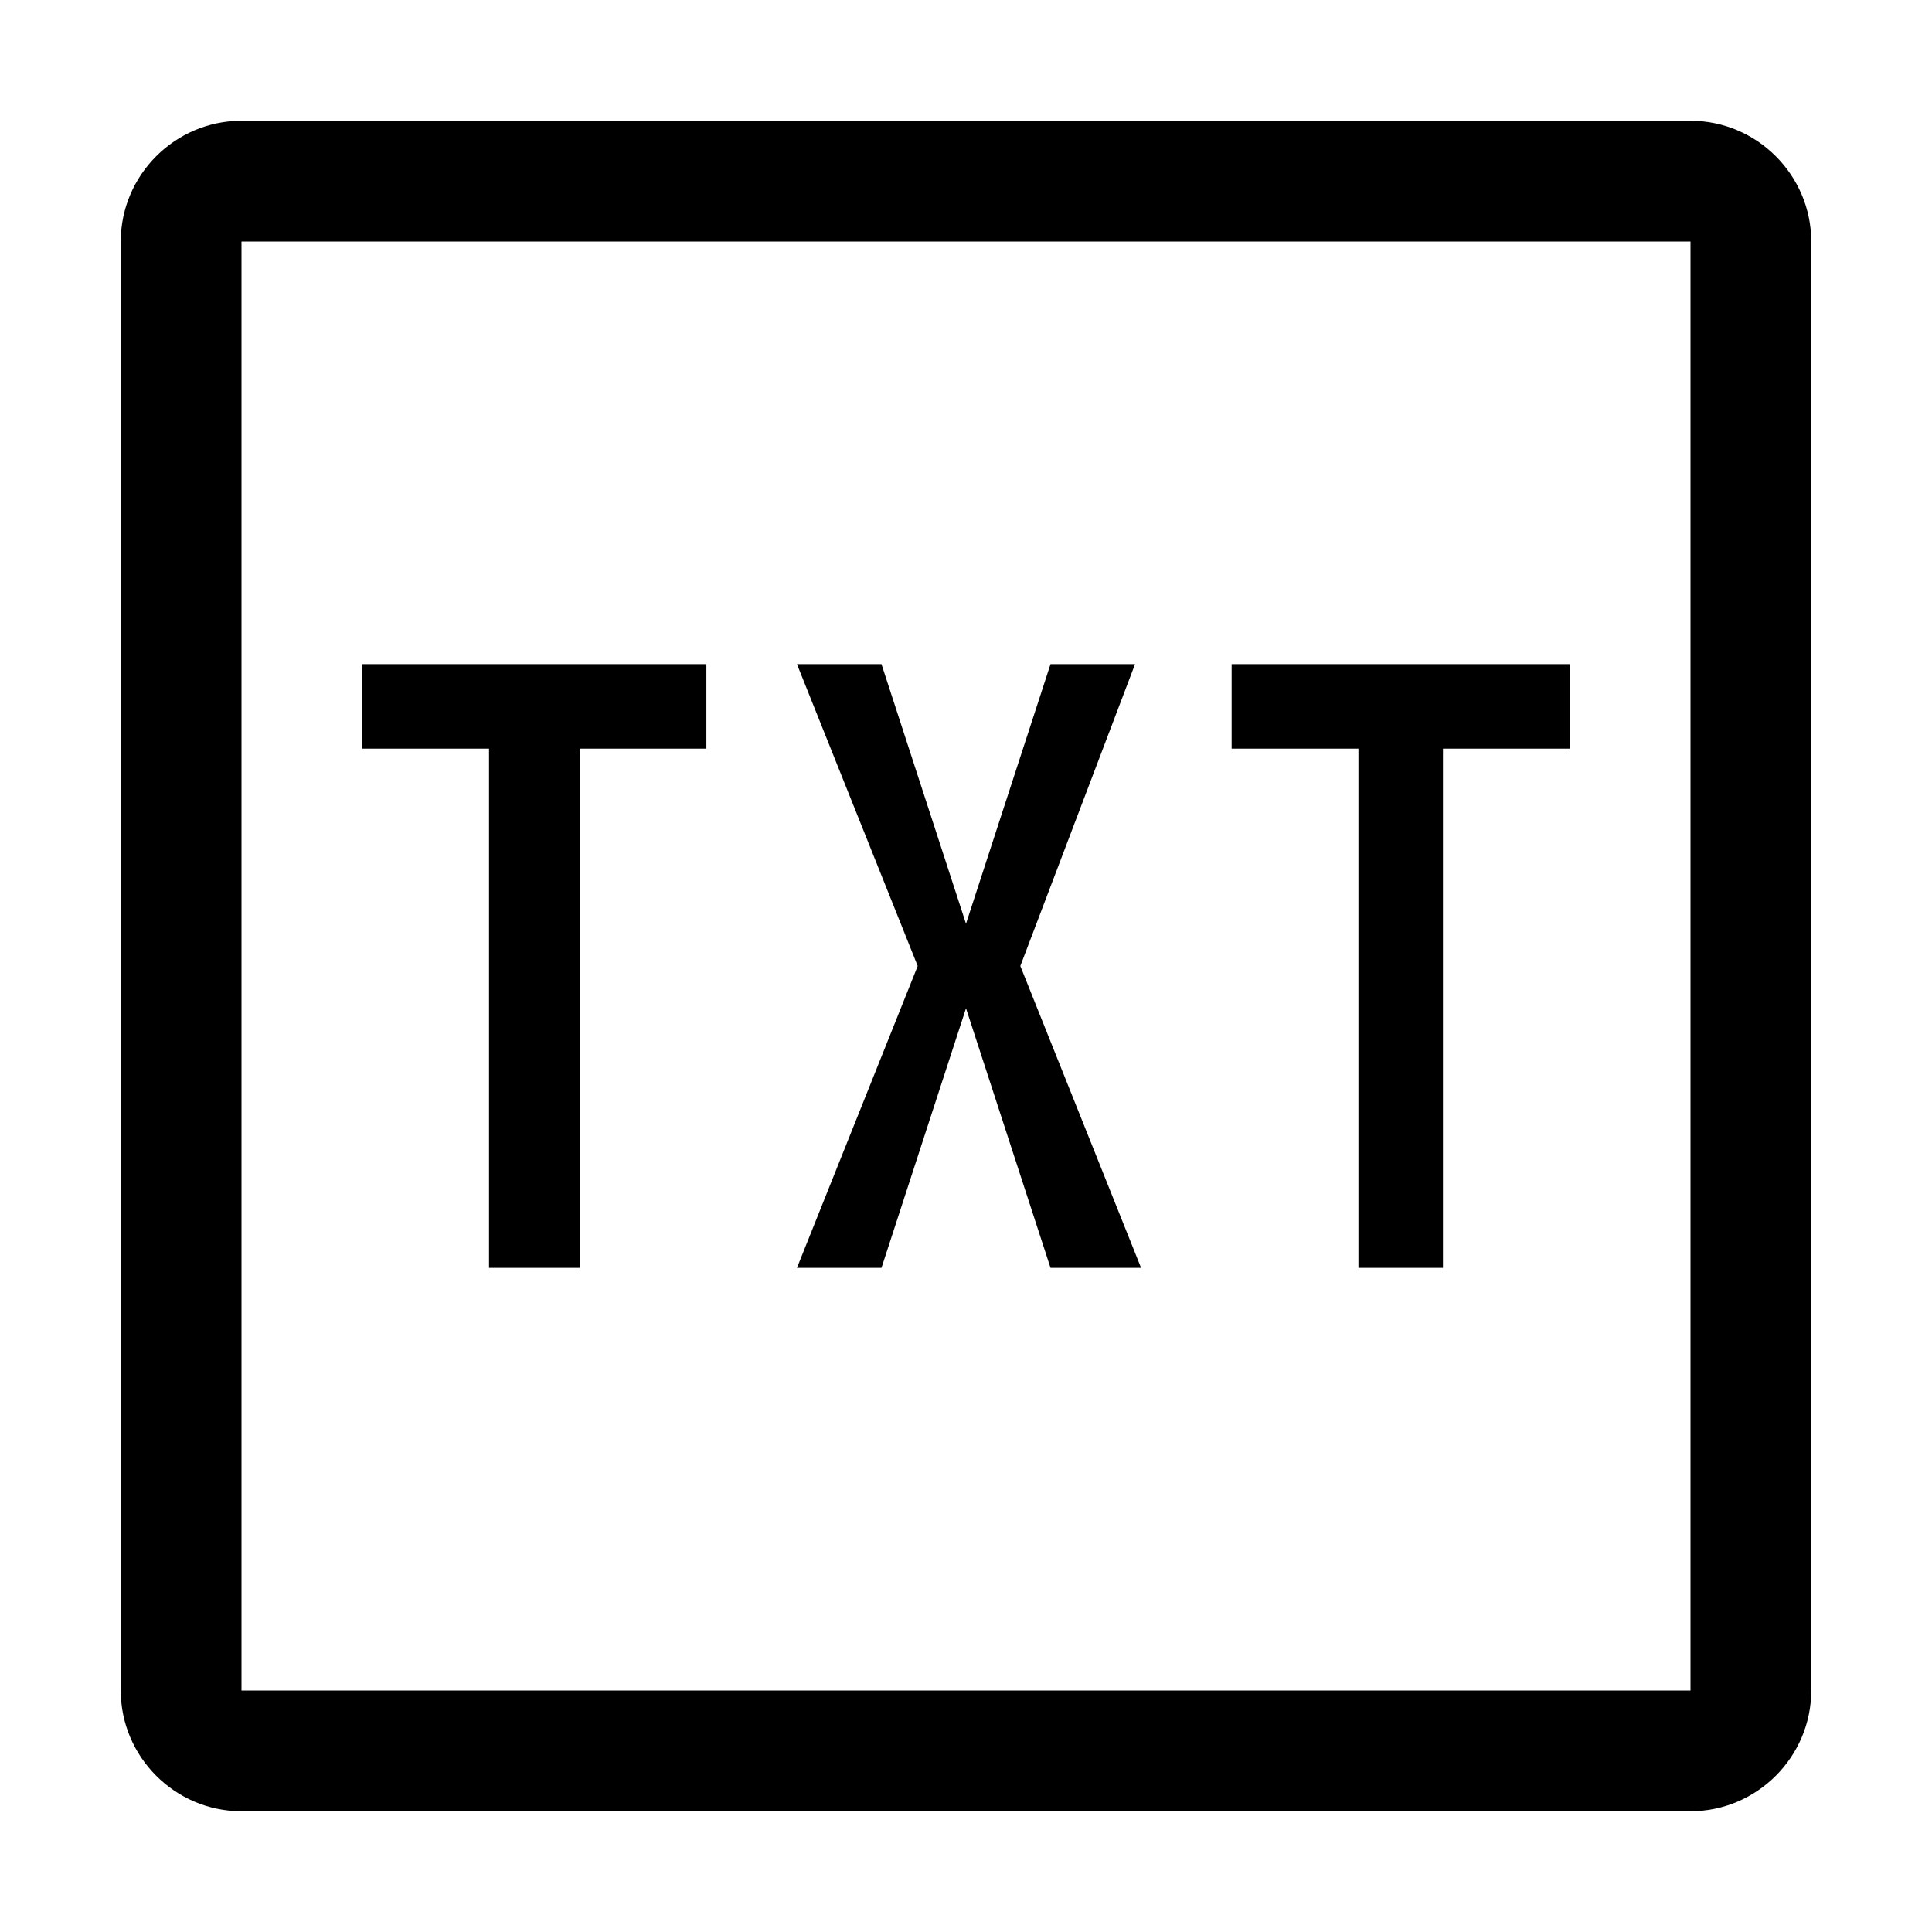 <svg xmlns="http://www.w3.org/2000/svg" style="enable-background:new 0 0 32 32" viewBox="0 0 32 32"><path d="M6 11h5.7v1.4H9.6V21H8.1v-8.6H6V11zm14.3 0H26v1.4h-2.1V21h-1.4v-8.6h-2.1V11zm-3.4 5l2 5h-1.5L16 16.7 14.6 21h-1.4l2-5-2-5h1.4l1.4 4.3 1.4-4.3h1.4l-1.9 5zM28 4v24H4V4h24m0-2H4c-1.1 0-2 .9-2 2v24c0 1.1.9 2 2 2h24c1.1 0 2-.9 2-2V4c0-1.1-.9-2-2-2z"/></svg>